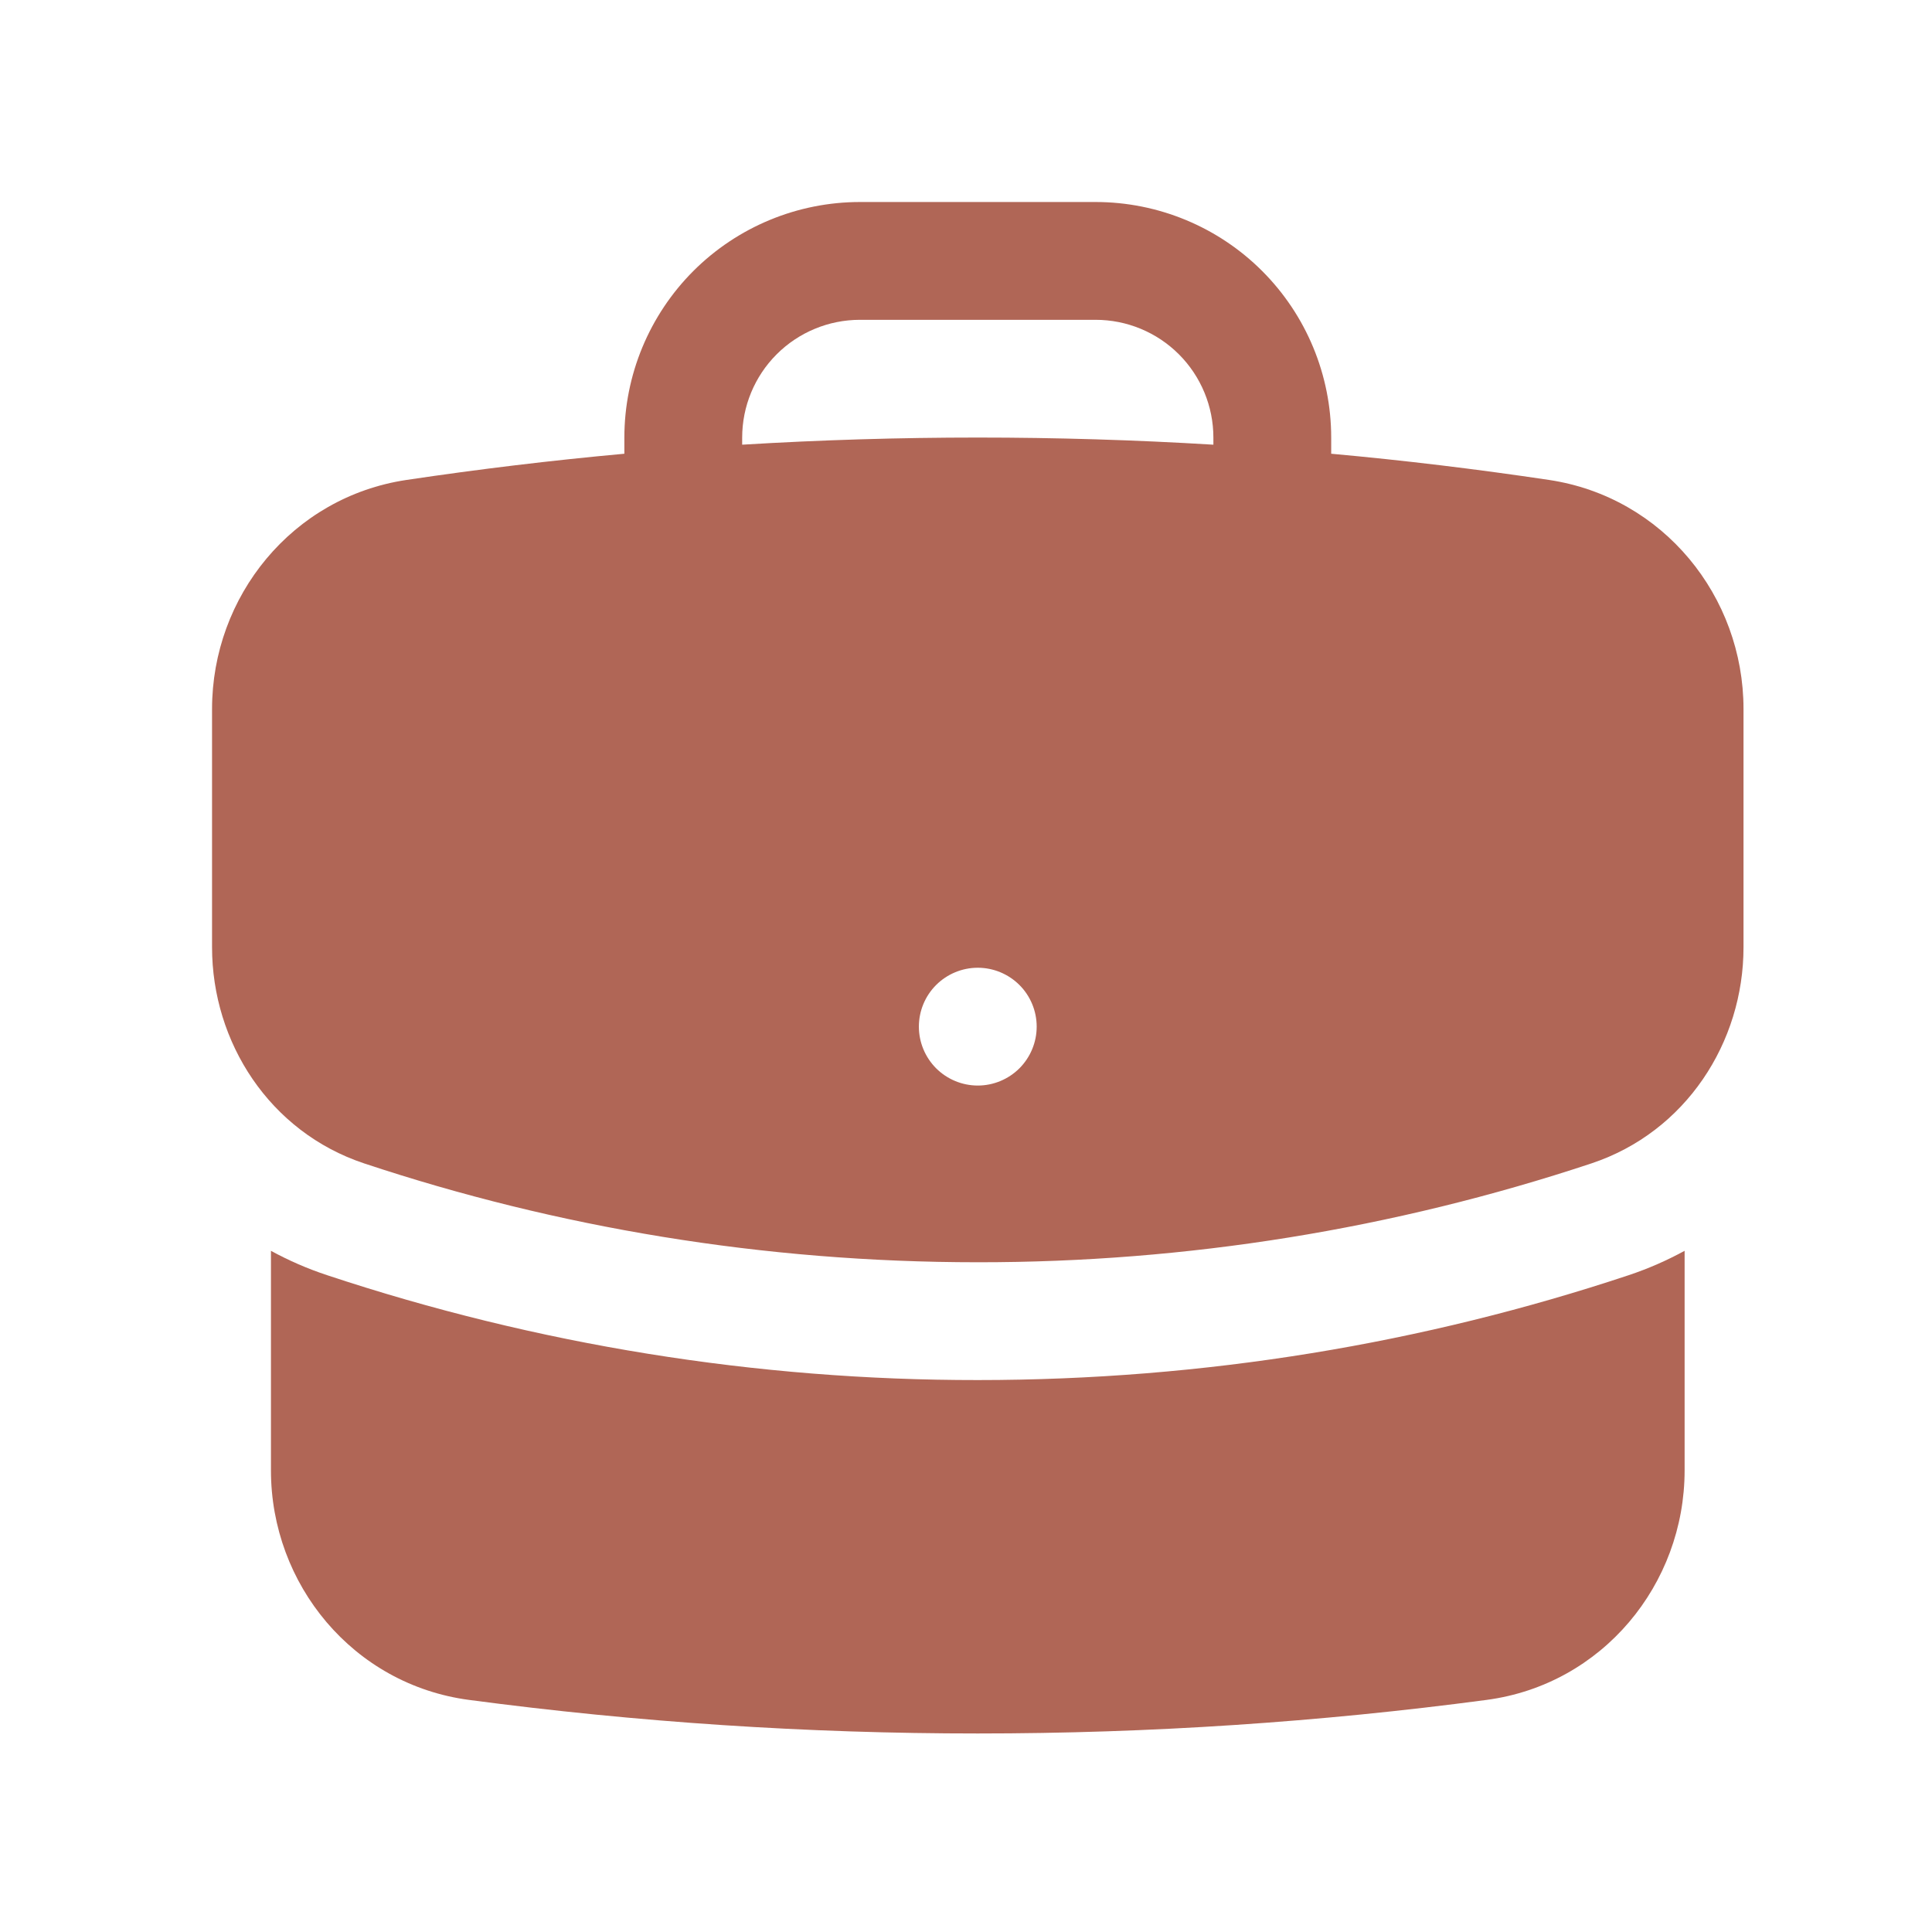 <svg width="41" height="41" viewBox="0 0 41 41" fill="none" xmlns="http://www.w3.org/2000/svg">
<path fill-rule="evenodd" clip-rule="evenodd" d="M13.25 9.287C13.25 7.961 13.777 6.689 14.714 5.751C15.652 4.814 16.924 4.287 18.25 4.287H23.25C24.576 4.287 25.848 4.814 26.785 5.751C27.723 6.689 28.25 7.961 28.25 9.287V9.629C29.805 9.77 31.345 9.957 32.873 10.185C35.297 10.549 37 12.657 37 15.047V20.102C37 22.12 35.777 24.022 33.773 24.689C29.573 26.083 25.176 26.791 20.75 26.787C16.2 26.787 11.822 26.05 7.727 24.689C5.723 24.022 4.5 22.12 4.5 20.102V15.047C4.5 12.657 6.203 10.547 8.627 10.185C10.162 9.956 11.704 9.77 13.25 9.629V9.287ZM25.75 9.287V9.437C22.42 9.235 19.08 9.235 15.75 9.437V9.287C15.75 8.624 16.013 7.988 16.482 7.519C16.951 7.05 17.587 6.787 18.25 6.787H23.25C23.913 6.787 24.549 7.05 25.018 7.519C25.487 7.988 25.75 8.624 25.75 9.287ZM20.75 23.037C21.081 23.037 21.399 22.905 21.634 22.671C21.868 22.436 22 22.118 22 21.787C22 21.455 21.868 21.137 21.634 20.903C21.399 20.669 21.081 20.537 20.75 20.537C20.419 20.537 20.101 20.669 19.866 20.903C19.632 21.137 19.5 21.455 19.5 21.787C19.5 22.118 19.632 22.436 19.866 22.671C20.101 22.905 20.419 23.037 20.75 23.037Z" fill="#A24C39" fill-opacity="0.85"/>
<path d="M5.75 31.204V26.544C6.13 26.752 6.527 26.924 6.938 27.06C11.393 28.539 16.056 29.291 20.75 29.287C25.57 29.287 30.217 28.507 34.562 27.062C34.982 26.922 35.378 26.747 35.75 26.544V31.204C35.75 33.624 34.005 35.75 31.545 36.075C28.012 36.545 24.408 36.787 20.75 36.787C17.14 36.788 13.534 36.55 9.955 36.075C7.495 35.75 5.75 33.624 5.75 31.204Z" fill="#A24C39" fill-opacity="0.85"/>
</svg>
